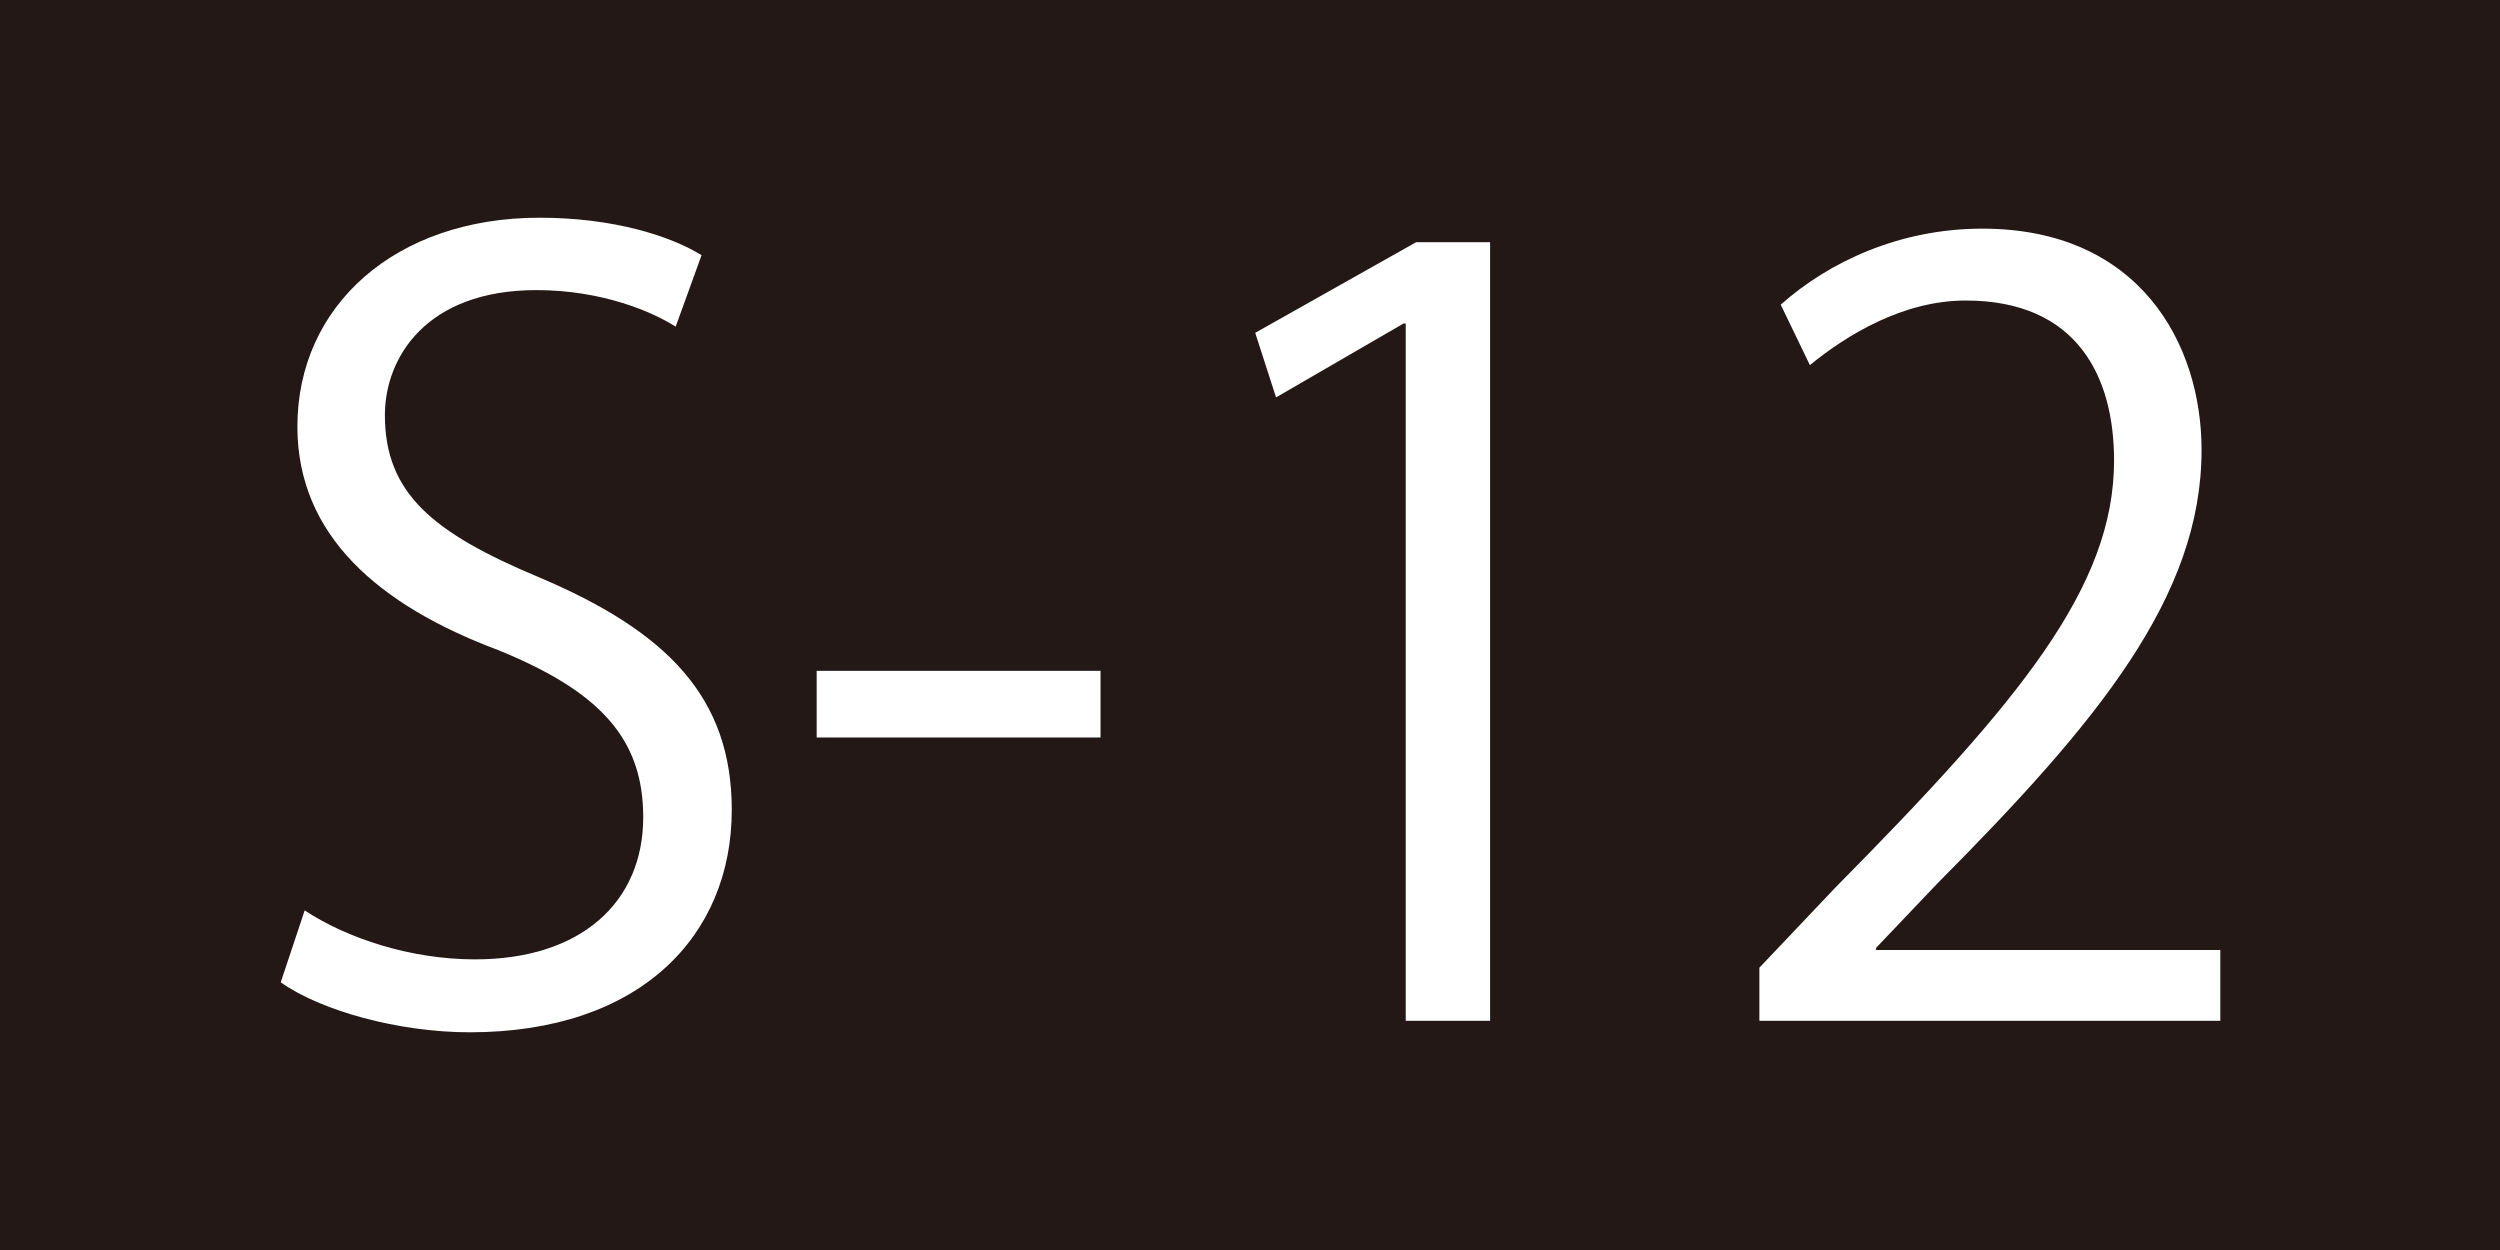 <?xml version="1.0" encoding="UTF-8"?>
<svg id="_レイヤー_2" data-name="レイヤー 2" xmlns="http://www.w3.org/2000/svg" viewBox="0 0 48 24">
  <defs>
    <style>
      .cls-1 {
        fill: #231815;
      }

      .cls-2 {
        fill: #fff;
      }
    </style>
  </defs>
  <g id="_レイヤー_1-2" data-name="レイヤー 1">
    <rect class="cls-1" width="48" height="24"/>
    <g>
      <path class="cls-2" d="M12.97,6.27c-.44-.28-1.4-.7-2.67-.7-2.12,0-2.91,1.3-2.91,2.4,0,1.5.92,2.26,2.95,3.11,2.46,1.04,3.71,2.3,3.71,4.47,0,2.42-1.76,4.27-5.03,4.27-1.38,0-2.87-.42-3.63-.96l.46-1.38c.82.54,2.04.94,3.27.94,2.04,0,3.23-1.1,3.23-2.73,0-1.5-.82-2.41-2.79-3.21-2.29-.86-3.85-2.2-3.85-4.29,0-2.32,1.88-4.01,4.65-4.01,1.44,0,2.53.36,3.11.72l-.5,1.38Z"/>
      <path class="cls-2" d="M15.68,12.88h5.45v1.28h-5.45v-1.28Z"/>
      <path class="cls-2" d="M26.99,19.6V6.21h-.04l-2.45,1.42-.4-1.24,3.09-1.74h1.42v14.95h-1.62Z"/>
      <path class="cls-2" d="M42.62,19.6h-8.84v-1.02l1.46-1.54c3.55-3.59,5.35-5.77,5.35-8.2,0-1.6-.7-3.07-2.85-3.07-1.2,0-2.28.66-2.99,1.24l-.56-1.16c.92-.82,2.28-1.46,3.87-1.46,3.01,0,4.21,2.2,4.21,4.25,0,2.81-1.98,5.21-5.07,8.32l-1.18,1.24v.04h6.61v1.36Z"/>
    </g>
  </g>
</svg>